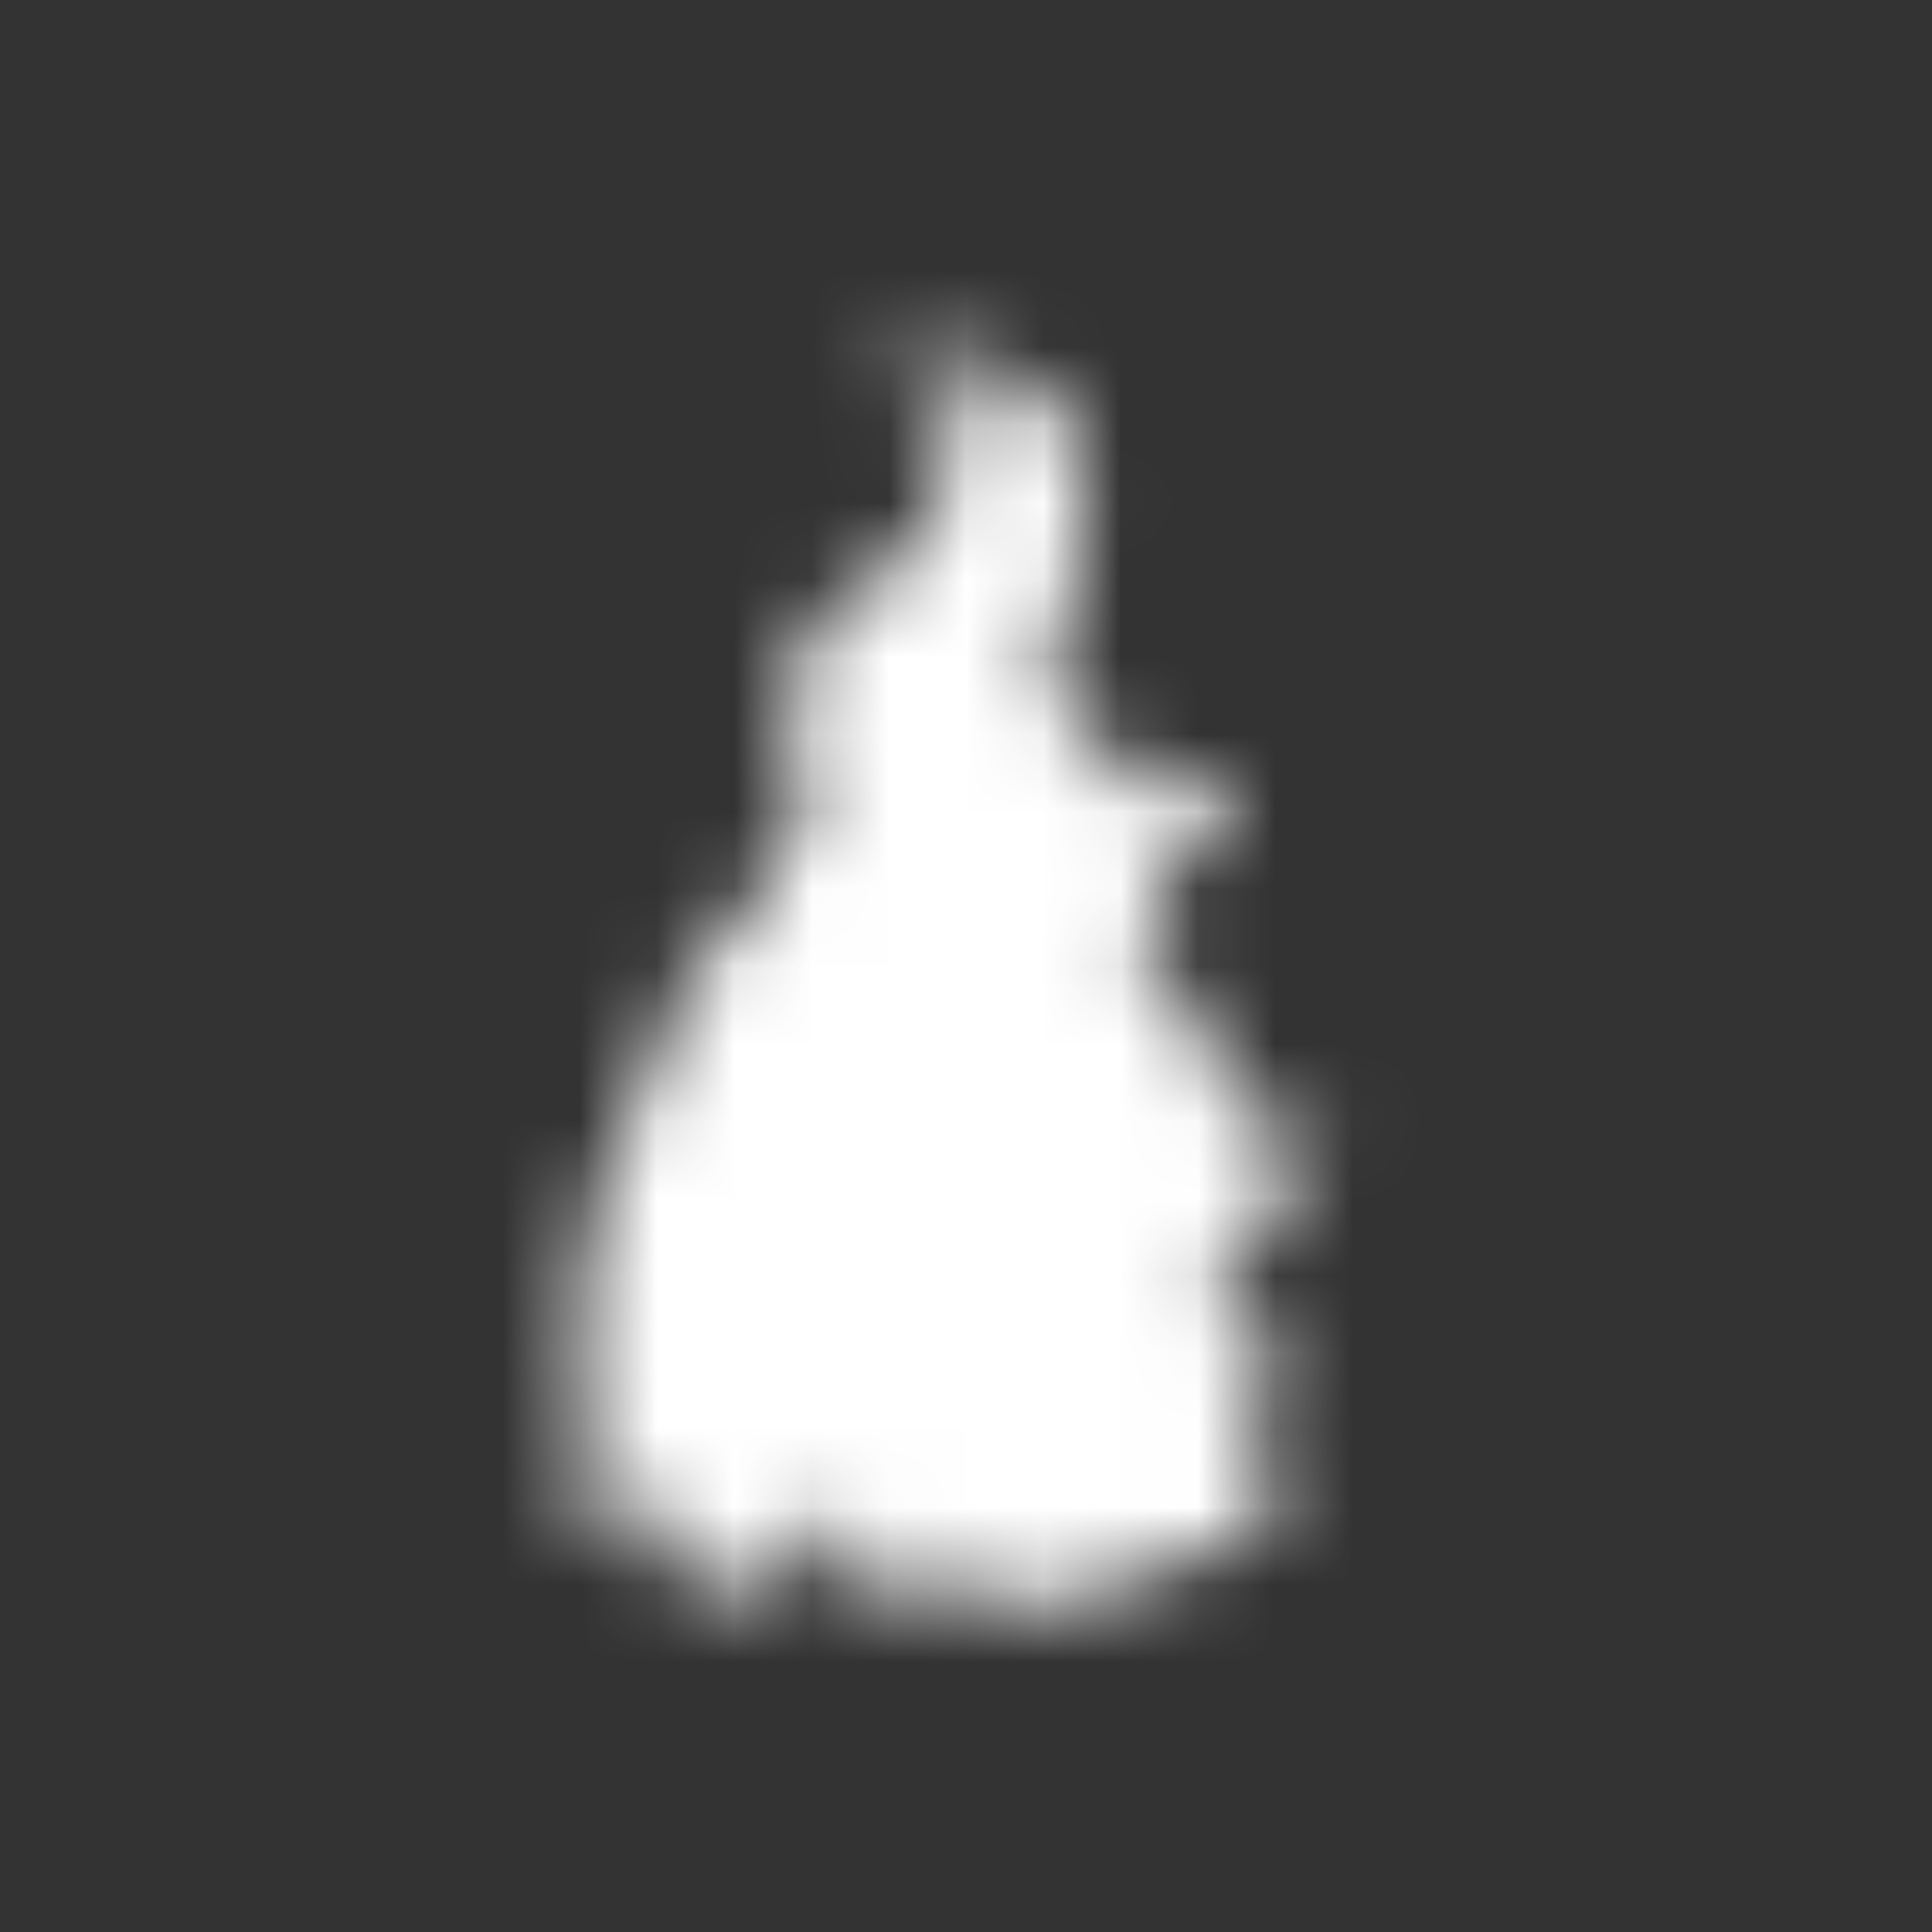 <svg width="25" height="25" viewBox="0 0 25 25" fill="none" xmlns="http://www.w3.org/2000/svg">
<rect x="0" y="0" width="25" height="25" fill="#333333" stroke="none"/>
<mask id="path-1-inside-1_9228_49" fill="white">
<path d="M17.277 14.856C17.048 15.301 16.362 15.419 16.183 15.769C16.196 15.799 16.198 15.784 16.198 15.789C16.279 15.797 16.319 15.978 16.344 15.983C14.861 17.26 16.274 17.119 16.636 17.408C16.59 17.687 16.11 17.619 16.289 17.893C17.219 17.881 16.118 18.378 16.158 18.406C16.03 18.949 16.183 19.12 16.482 19.203C16.538 19.691 16.208 19.615 16.349 19.822C15.386 20.146 14.63 20.543 13.823 20.759C13.805 20.787 13.815 20.782 13.81 20.797C13.782 20.812 13.78 20.847 13.78 20.84L13.772 20.845H13.762C13.682 20.646 13.604 20.538 13.528 20.448C13.191 20.583 13.604 20.877 13.526 20.955C13.177 20.903 13.101 20.799 12.953 20.732C12.912 20.759 12.912 20.769 12.908 20.772C12.704 20.666 12.636 20.583 12.513 20.611L12.505 20.606C12.538 20.427 12.576 20.44 12.563 20.395C12.553 20.377 12.55 20.38 12.55 20.38C11.19 21.038 11.879 20.096 11.371 21.031C11.266 19.311 10.708 19.982 10.851 19.553C10.316 19.837 10.23 20.405 10.102 20.757C9.536 20.616 9.134 20.478 8.895 20.297C7.711 20.153 8.8 19.268 8.576 19.047C8.324 19.206 8.395 19.148 8.267 19.268C8.234 19.273 8.244 19.276 8.241 19.276C8.224 19.309 8.234 19.299 8.231 19.304C8.201 19.329 8.179 19.336 8.181 19.336C8.043 19.54 7.977 19.751 7.92 19.947C7.794 19.927 7.739 19.947 7.761 19.867C7.734 19.852 7.698 19.877 7.698 19.872C7.678 19.706 7.613 19.56 7.543 19.459L7.55 19.454H7.56C7.578 19.465 7.578 19.467 7.58 19.467L7.585 19.462C7.585 19.329 7.625 19.233 7.623 19.153C7.583 18.462 7.522 18.401 7.54 17.981C7.367 17.222 7.583 16.445 7.676 15.812C7.754 15.608 7.605 15.495 7.779 15.432C7.822 15.339 7.804 15.369 7.837 15.341C7.837 15.284 7.822 15.269 7.824 15.269C8.113 14.703 8.226 14.082 8.533 13.667C8.651 12.646 9.408 12.161 9.853 11.588L9.838 11.563L9.891 11.455C10.356 10.771 10.441 10.371 10.509 9.831L10.502 9.816C9.443 9.436 10.831 8.584 10.399 8.086C10.688 7.827 11.03 7.699 11.133 7.716C11.434 7.568 11.56 7.533 11.502 7.329L11.487 7.322C11.552 7.166 11.608 7.163 11.608 7.111C11.799 6.877 11.995 6.947 12.038 6.965L12.058 6.96C12.02 6.809 11.894 6.558 11.99 6.532C12.219 6.48 12.171 6.477 12.246 6.439V6.354L12.211 6.316C12.126 6.294 12.161 6.291 12.148 6.291C12.121 6.198 12.156 6.208 12.148 6.198C12.284 6.113 12.39 6.13 12.357 6.115L12.367 6.075C12.194 5.889 12.201 5.781 12.236 5.705C12.432 5.698 12.495 5.597 12.525 5.544C12.525 5.406 12.39 5.399 12.392 5.331C12.191 5.394 12.101 5.049 12.058 5.044C11.635 5.049 11.756 5.082 11.703 5.084C11.522 5.034 11.392 4.949 11.371 4.971C11.507 4.78 11.52 4.903 11.572 4.876C11.593 4.918 11.585 4.906 11.598 4.916C11.698 4.581 12.033 4.584 12.136 4.589C12.872 4.883 13.531 4.926 13.863 5.426L13.835 5.733C14.109 6.035 13.835 6.58 14.056 6.706C14.041 6.899 13.963 6.94 13.983 6.937L14.004 7.005C13.931 7.141 13.971 7.133 13.989 7.194C13.863 7.352 13.85 7.603 13.83 7.628L13.855 7.699C13.777 7.908 13.815 7.943 13.843 8.006C13.823 8.285 13.478 8.534 13.531 8.544L13.44 8.518L13.363 8.551L13.332 8.614C13.471 8.745 13.526 8.798 13.523 8.843C13.619 8.795 13.619 8.765 13.634 8.762C13.812 8.757 13.812 8.828 13.838 8.83L13.858 8.906L13.83 8.989C13.679 9.077 13.634 9.104 13.627 9.117L13.659 9.132C13.843 9.094 13.951 9.318 14.001 9.373C14.036 9.393 14.059 9.378 14.061 9.386C14.129 9.489 14.102 9.496 14.114 9.537C14.132 9.552 14.132 9.547 14.134 9.549H14.144L14.149 9.542C14.154 9.517 14.149 9.504 14.149 9.504L14.154 9.496L14.162 9.491C14.217 9.532 14.202 9.534 14.217 9.554V9.567C14.205 9.577 14.207 9.579 14.207 9.579C14.207 9.597 14.215 9.597 14.212 9.597C15.004 10.947 15.19 9.647 15.811 10.14C15.851 10.296 15.854 10.306 15.859 10.371C15.731 10.527 15.869 10.758 15.716 10.821C15.718 10.922 15.799 10.95 15.816 10.987L15.811 10.997C14.567 10.934 15.308 11.865 14.66 12.207C15.135 12.463 15.286 13.187 15.723 13.222C15.427 13.657 15.502 13.778 15.816 13.939C15.829 14.628 16.844 14.713 17.149 14.864H17.282L17.277 14.856Z"/>
</mask>
<path d="M17.277 14.856C17.048 15.301 16.362 15.419 16.183 15.769C16.196 15.799 16.198 15.784 16.198 15.789C16.279 15.797 16.319 15.978 16.344 15.983C14.861 17.26 16.274 17.119 16.636 17.408C16.59 17.687 16.11 17.619 16.289 17.893C17.219 17.881 16.118 18.378 16.158 18.406C16.03 18.949 16.183 19.12 16.482 19.203C16.538 19.691 16.208 19.615 16.349 19.822C15.386 20.146 14.63 20.543 13.823 20.759C13.805 20.787 13.815 20.782 13.81 20.797C13.782 20.812 13.78 20.847 13.78 20.84L13.772 20.845H13.762C13.682 20.646 13.604 20.538 13.528 20.448C13.191 20.583 13.604 20.877 13.526 20.955C13.177 20.903 13.101 20.799 12.953 20.732C12.912 20.759 12.912 20.769 12.908 20.772C12.704 20.666 12.636 20.583 12.513 20.611L12.505 20.606C12.538 20.427 12.576 20.44 12.563 20.395C12.553 20.377 12.55 20.38 12.55 20.38C11.19 21.038 11.879 20.096 11.371 21.031C11.266 19.311 10.708 19.982 10.851 19.553C10.316 19.837 10.23 20.405 10.102 20.757C9.536 20.616 9.134 20.478 8.895 20.297C7.711 20.153 8.8 19.268 8.576 19.047C8.324 19.206 8.395 19.148 8.267 19.268C8.234 19.273 8.244 19.276 8.241 19.276C8.224 19.309 8.234 19.299 8.231 19.304C8.201 19.329 8.179 19.336 8.181 19.336C8.043 19.54 7.977 19.751 7.92 19.947C7.794 19.927 7.739 19.947 7.761 19.867C7.734 19.852 7.698 19.877 7.698 19.872C7.678 19.706 7.613 19.56 7.543 19.459L7.55 19.454H7.56C7.578 19.465 7.578 19.467 7.58 19.467L7.585 19.462C7.585 19.329 7.625 19.233 7.623 19.153C7.583 18.462 7.522 18.401 7.54 17.981C7.367 17.222 7.583 16.445 7.676 15.812C7.754 15.608 7.605 15.495 7.779 15.432C7.822 15.339 7.804 15.369 7.837 15.341C7.837 15.284 7.822 15.269 7.824 15.269C8.113 14.703 8.226 14.082 8.533 13.667C8.651 12.646 9.408 12.161 9.853 11.588L9.838 11.563L9.891 11.455C10.356 10.771 10.441 10.371 10.509 9.831L10.502 9.816C9.443 9.436 10.831 8.584 10.399 8.086C10.688 7.827 11.03 7.699 11.133 7.716C11.434 7.568 11.56 7.533 11.502 7.329L11.487 7.322C11.552 7.166 11.608 7.163 11.608 7.111C11.799 6.877 11.995 6.947 12.038 6.965L12.058 6.96C12.02 6.809 11.894 6.558 11.99 6.532C12.219 6.48 12.171 6.477 12.246 6.439V6.354L12.211 6.316C12.126 6.294 12.161 6.291 12.148 6.291C12.121 6.198 12.156 6.208 12.148 6.198C12.284 6.113 12.39 6.13 12.357 6.115L12.367 6.075C12.194 5.889 12.201 5.781 12.236 5.705C12.432 5.698 12.495 5.597 12.525 5.544C12.525 5.406 12.39 5.399 12.392 5.331C12.191 5.394 12.101 5.049 12.058 5.044C11.635 5.049 11.756 5.082 11.703 5.084C11.522 5.034 11.392 4.949 11.371 4.971C11.507 4.78 11.52 4.903 11.572 4.876C11.593 4.918 11.585 4.906 11.598 4.916C11.698 4.581 12.033 4.584 12.136 4.589C12.872 4.883 13.531 4.926 13.863 5.426L13.835 5.733C14.109 6.035 13.835 6.58 14.056 6.706C14.041 6.899 13.963 6.94 13.983 6.937L14.004 7.005C13.931 7.141 13.971 7.133 13.989 7.194C13.863 7.352 13.85 7.603 13.83 7.628L13.855 7.699C13.777 7.908 13.815 7.943 13.843 8.006C13.823 8.285 13.478 8.534 13.531 8.544L13.44 8.518L13.363 8.551L13.332 8.614C13.471 8.745 13.526 8.798 13.523 8.843C13.619 8.795 13.619 8.765 13.634 8.762C13.812 8.757 13.812 8.828 13.838 8.83L13.858 8.906L13.83 8.989C13.679 9.077 13.634 9.104 13.627 9.117L13.659 9.132C13.843 9.094 13.951 9.318 14.001 9.373C14.036 9.393 14.059 9.378 14.061 9.386C14.129 9.489 14.102 9.496 14.114 9.537C14.132 9.552 14.132 9.547 14.134 9.549H14.144L14.149 9.542C14.154 9.517 14.149 9.504 14.149 9.504L14.154 9.496L14.162 9.491C14.217 9.532 14.202 9.534 14.217 9.554V9.567C14.205 9.577 14.207 9.579 14.207 9.579C14.207 9.597 14.215 9.597 14.212 9.597C15.004 10.947 15.19 9.647 15.811 10.14C15.851 10.296 15.854 10.306 15.859 10.371C15.731 10.527 15.869 10.758 15.716 10.821C15.718 10.922 15.799 10.95 15.816 10.987L15.811 10.997C14.567 10.934 15.308 11.865 14.66 12.207C15.135 12.463 15.286 13.187 15.723 13.222C15.427 13.657 15.502 13.778 15.816 13.939C15.829 14.628 16.844 14.713 17.149 14.864H17.282L17.277 14.856Z" stroke="white" stroke-width="32" mask="url(#path-1-inside-1_9228_49)"/>
</svg>
